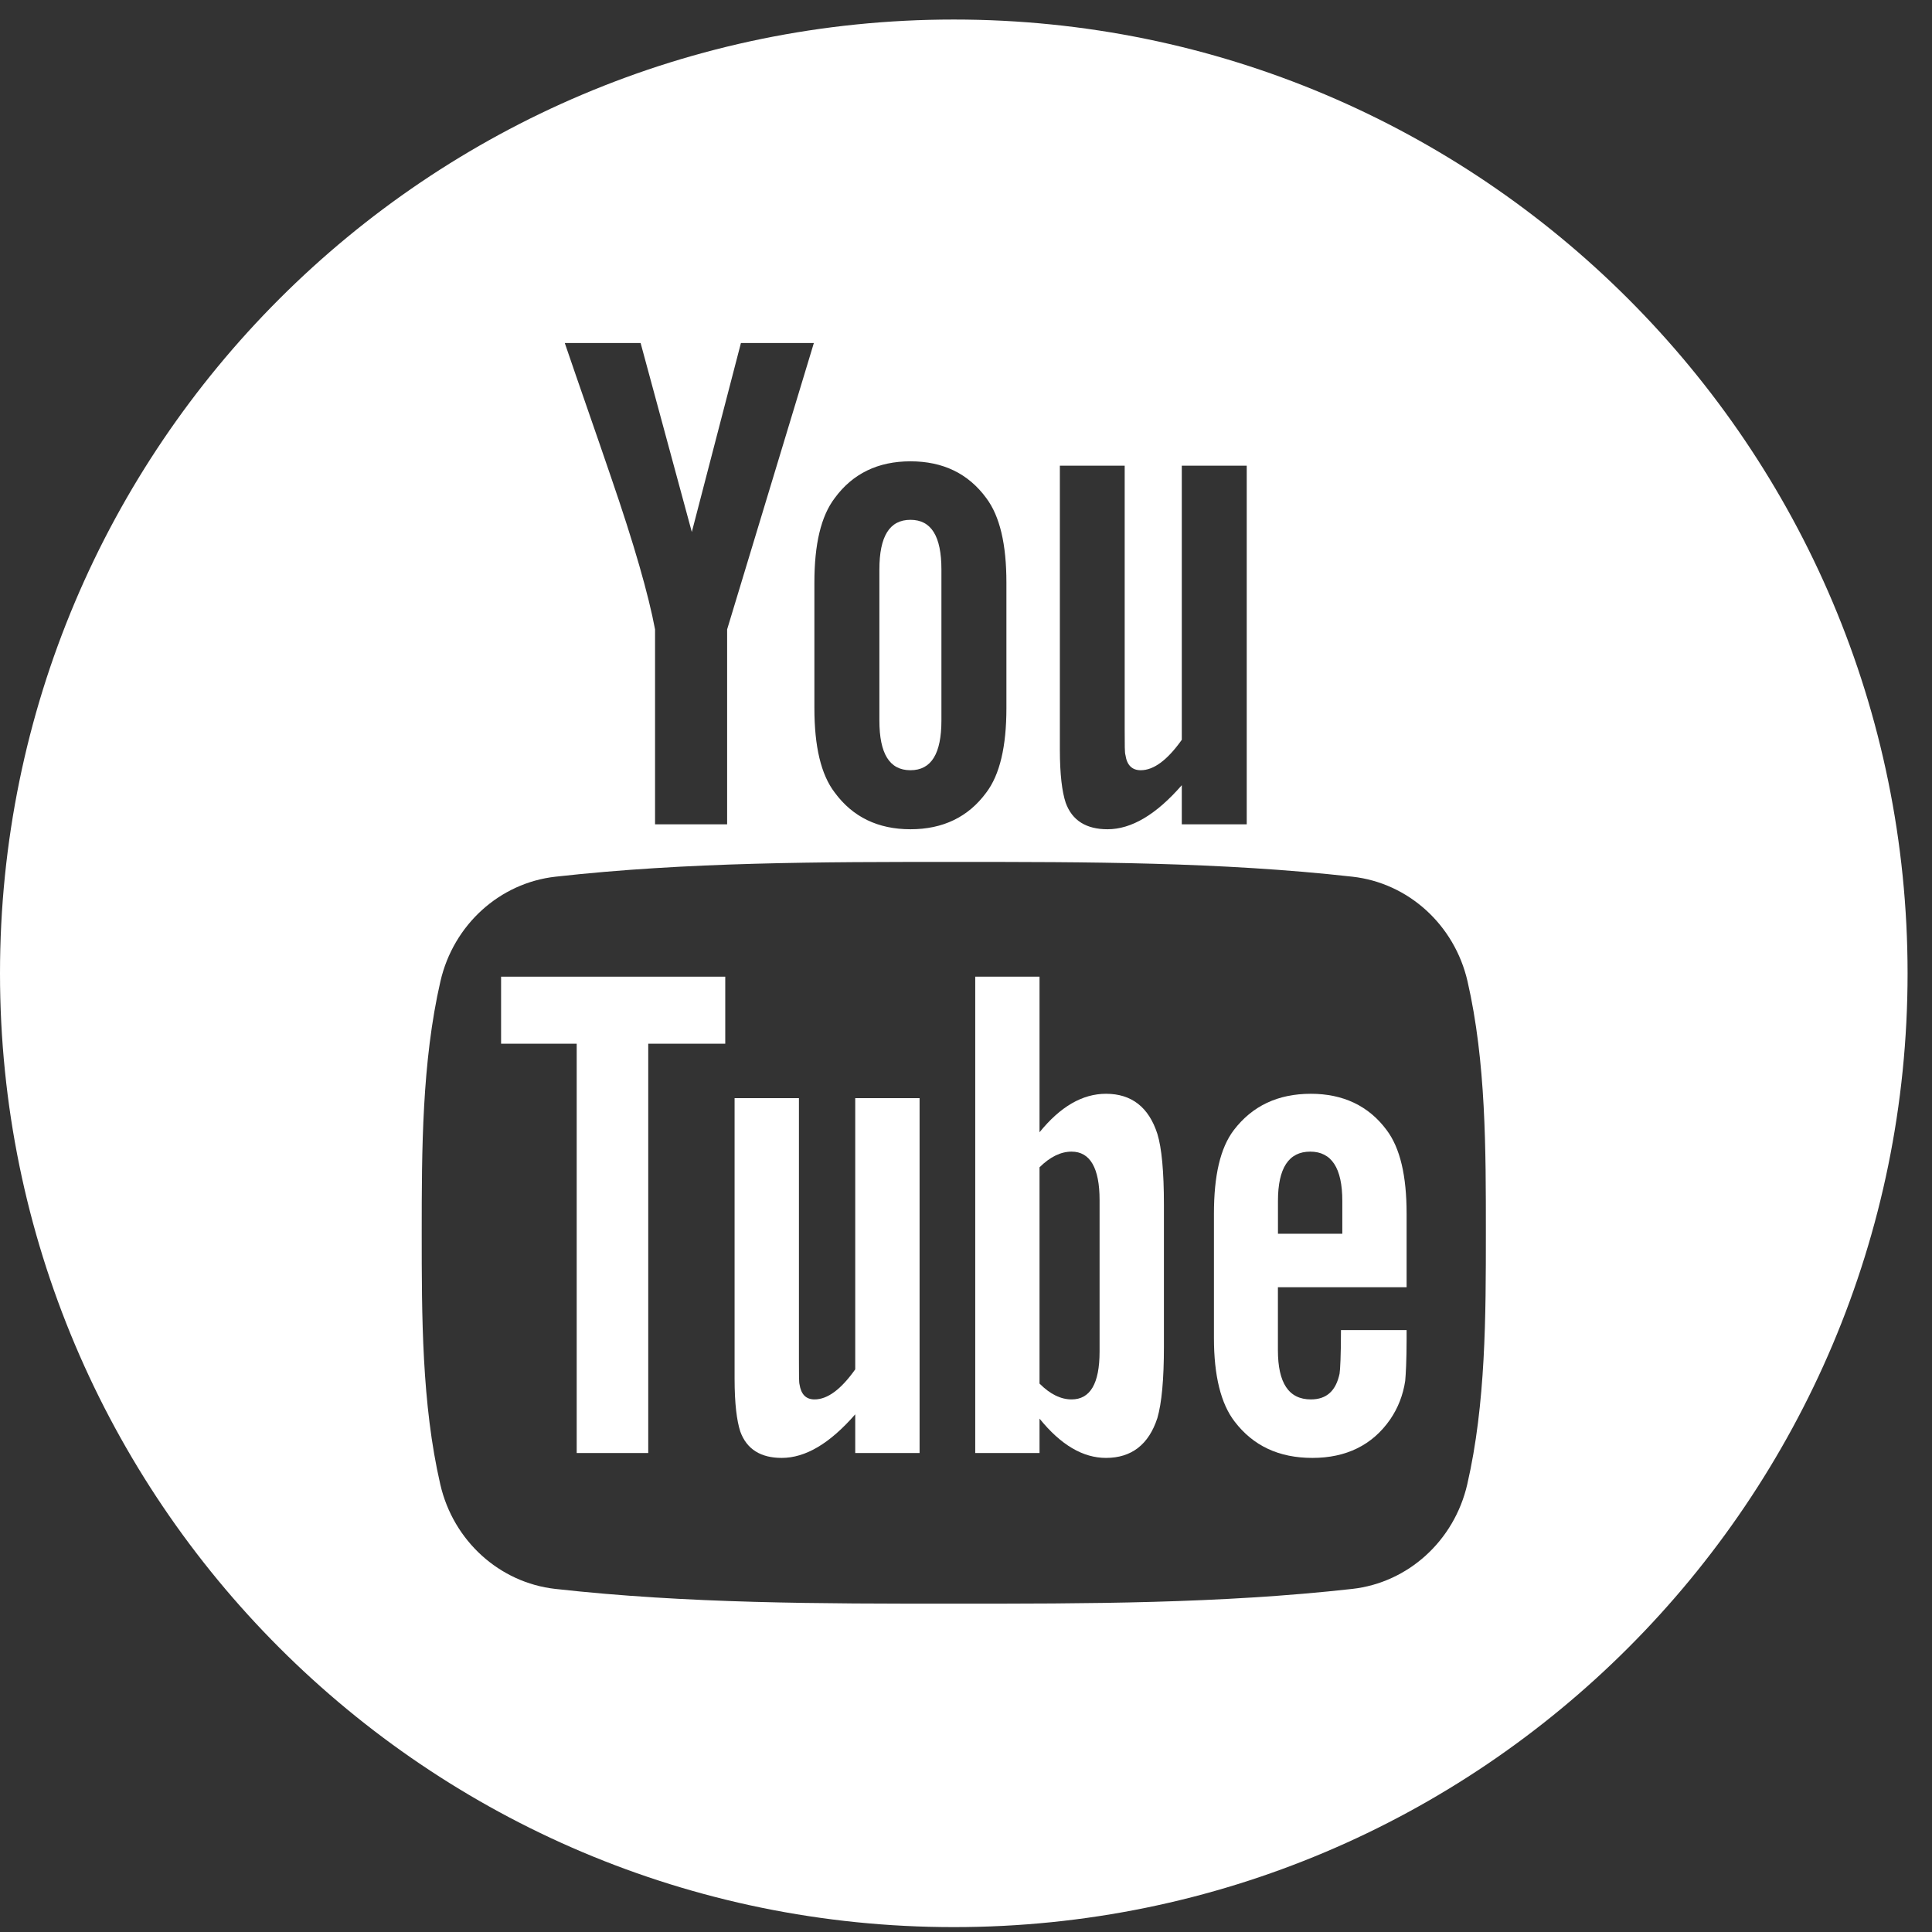 <?xml version="1.0" encoding="UTF-8"?>
<svg width="36px" height="36px" viewBox="0 0 36 36" version="1.1" xmlns="http://www.w3.org/2000/svg" xmlns:xlink="http://www.w3.org/1999/xlink">
    <rect x="0" y="0" width="36" height="36" fill="#333333" stroke="none"/>
    <!-- Generator: Sketch 53.1 (72631) - https://sketchapp.com -->
    <title>ic_youtube_off@3x</title>
    <desc>Created with Sketch.</desc>
    <g id="Design_breakpoints_intermedi" stroke="none" stroke-width="1" fill="none" fill-rule="evenodd">
        <g id="w_assets_home_logged" transform="translate(-1317, -5616)" fill="#FFFFFF">
            <g id="ic-/-social-/-youtube" transform="translate(1315, 5614)">
                <g id="Group-14" transform="translate(2, 2)">
                    <polygon id="Fill-1" points="9.337 19.448 10.746 19.448 10.746 27.075 12.079 27.075 12.079 19.448 13.514 19.448 13.514 18.199 9.337 18.199"></polygon>
                    <g id="Group-13" transform="translate(0, 0.273)">
                        <path d="M20.489,24.911 C20.489,25.509 20.314,25.803 19.967,25.803 C19.77,25.803 19.57,25.709 19.37,25.508 L19.37,21.478 C19.57,21.28 19.77,21.186 19.967,21.186 C20.313,21.186 20.489,21.492 20.489,22.088 L20.489,24.911 Z M20.609,20.108 C20.168,20.108 19.757,20.348 19.37,20.825 L19.37,17.926 L18.172,17.926 L18.172,26.802 L19.37,26.802 L19.37,26.161 C19.771,26.656 20.182,26.893 20.609,26.893 C21.086,26.893 21.406,26.642 21.566,26.15 C21.647,25.87 21.688,25.429 21.688,24.817 L21.688,22.184 C21.688,21.557 21.647,21.12 21.566,20.855 C21.406,20.358 21.085,20.108 20.609,20.108 L20.609,20.108 Z" id="Fill-2"></path>
                        <path d="M15.936,25.243 C15.67,25.618 15.419,25.803 15.178,25.803 C15.018,25.803 14.927,25.709 14.898,25.523 C14.887,25.485 14.887,25.338 14.887,25.057 L14.887,20.189 L13.688,20.189 L13.688,25.417 C13.688,25.885 13.729,26.2 13.794,26.401 C13.915,26.736 14.181,26.893 14.566,26.893 C15.007,26.893 15.46,26.627 15.936,26.081 L15.936,26.802 L17.135,26.802 L17.135,20.189 L15.936,20.189 L15.936,25.243 Z" id="Fill-4"></path>
                        <path d="M16.965,14.079 C17.355,14.079 17.542,13.769 17.542,13.151 L17.542,10.34 C17.542,9.721 17.355,9.413 16.965,9.413 C16.574,9.413 16.386,9.722 16.386,10.34 L16.386,13.151 C16.386,13.77 16.574,14.079 16.965,14.079" id="Fill-6"></path>
                        <path d="M27.34,27.386 C27.097,28.44 26.235,29.218 25.197,29.334 C22.738,29.609 20.25,29.61 17.772,29.609 C15.294,29.61 12.805,29.609 10.347,29.334 C9.309,29.218 8.446,28.44 8.204,27.386 C7.858,25.884 7.858,24.245 7.858,22.699 C7.858,21.152 7.862,19.513 8.207,18.011 C8.45,16.957 9.312,16.179 10.35,16.063 C12.809,15.788 15.298,15.787 17.776,15.788 C20.254,15.787 22.742,15.788 25.201,16.063 C26.239,16.179 27.102,16.957 27.345,18.011 C27.69,19.513 27.687,21.152 27.687,22.699 C27.687,24.245 27.686,25.884 27.34,27.386 L27.34,27.386 Z M11.937,6.119 L12.891,9.64 L13.806,6.119 L15.165,6.119 L13.549,11.455 L13.549,15.087 L12.206,15.087 L12.206,11.455 C12.085,10.811 11.816,9.868 11.385,8.617 C11.102,7.785 10.807,6.95 10.524,6.119 L11.937,6.119 Z M15.175,10.583 C15.175,9.868 15.297,9.346 15.554,9.008 C15.889,8.551 16.361,8.323 16.965,8.323 C17.571,8.323 18.043,8.551 18.378,9.008 C18.631,9.346 18.753,9.868 18.753,10.583 L18.753,12.923 C18.753,13.634 18.631,14.161 18.378,14.495 C18.043,14.951 17.571,15.179 16.965,15.179 C16.361,15.179 15.889,14.951 15.554,14.495 C15.297,14.161 15.175,13.633 15.175,12.923 L15.175,10.583 Z M19.749,8.404 L20.957,8.404 L20.957,13.324 C20.957,13.608 20.957,13.756 20.971,13.795 C20.998,13.983 21.093,14.079 21.256,14.079 C21.498,14.079 21.752,13.891 22.021,13.512 L22.021,8.404 L23.231,8.404 L23.231,15.087 L22.021,15.087 L22.021,14.358 C21.539,14.911 21.079,15.179 20.637,15.179 C20.247,15.179 19.978,15.021 19.857,14.683 C19.79,14.48 19.749,14.16 19.749,13.689 L19.749,8.404 Z M17.773,0.091 C7.957,0.091 -0,8.048 -0,17.864 C-0,27.679 7.957,35.636 17.773,35.636 C27.589,35.636 35.545,27.679 35.545,17.864 C35.545,8.048 27.589,0.091 17.773,0.091 L17.773,0.091 Z" id="Fill-8"></path>
                        <path d="M25.012,22.716 L23.813,22.716 L23.813,22.103 C23.813,21.492 24.014,21.186 24.414,21.186 C24.811,21.186 25.012,21.492 25.012,22.103 L25.012,22.716 Z M24.426,20.108 C23.812,20.108 23.336,20.333 22.99,20.785 C22.736,21.12 22.62,21.637 22.62,22.344 L22.62,24.66 C22.62,25.363 22.75,25.884 23.005,26.215 C23.351,26.667 23.828,26.893 24.455,26.893 C25.081,26.893 25.572,26.656 25.904,26.176 C26.05,25.963 26.144,25.723 26.184,25.457 C26.195,25.337 26.21,25.072 26.21,24.685 L26.21,24.511 L24.987,24.511 C24.987,24.991 24.972,25.257 24.961,25.323 C24.893,25.643 24.72,25.803 24.426,25.803 C24.014,25.803 23.812,25.497 23.812,24.886 L23.812,23.713 L26.21,23.713 L26.21,22.343 C26.21,21.636 26.09,21.119 25.838,20.784 C25.504,20.333 25.027,20.108 24.426,20.108 L24.426,20.108 Z" id="Fill-11"></path>
                    </g>
                </g>
            </g>
        </g>
    </g>
</svg>